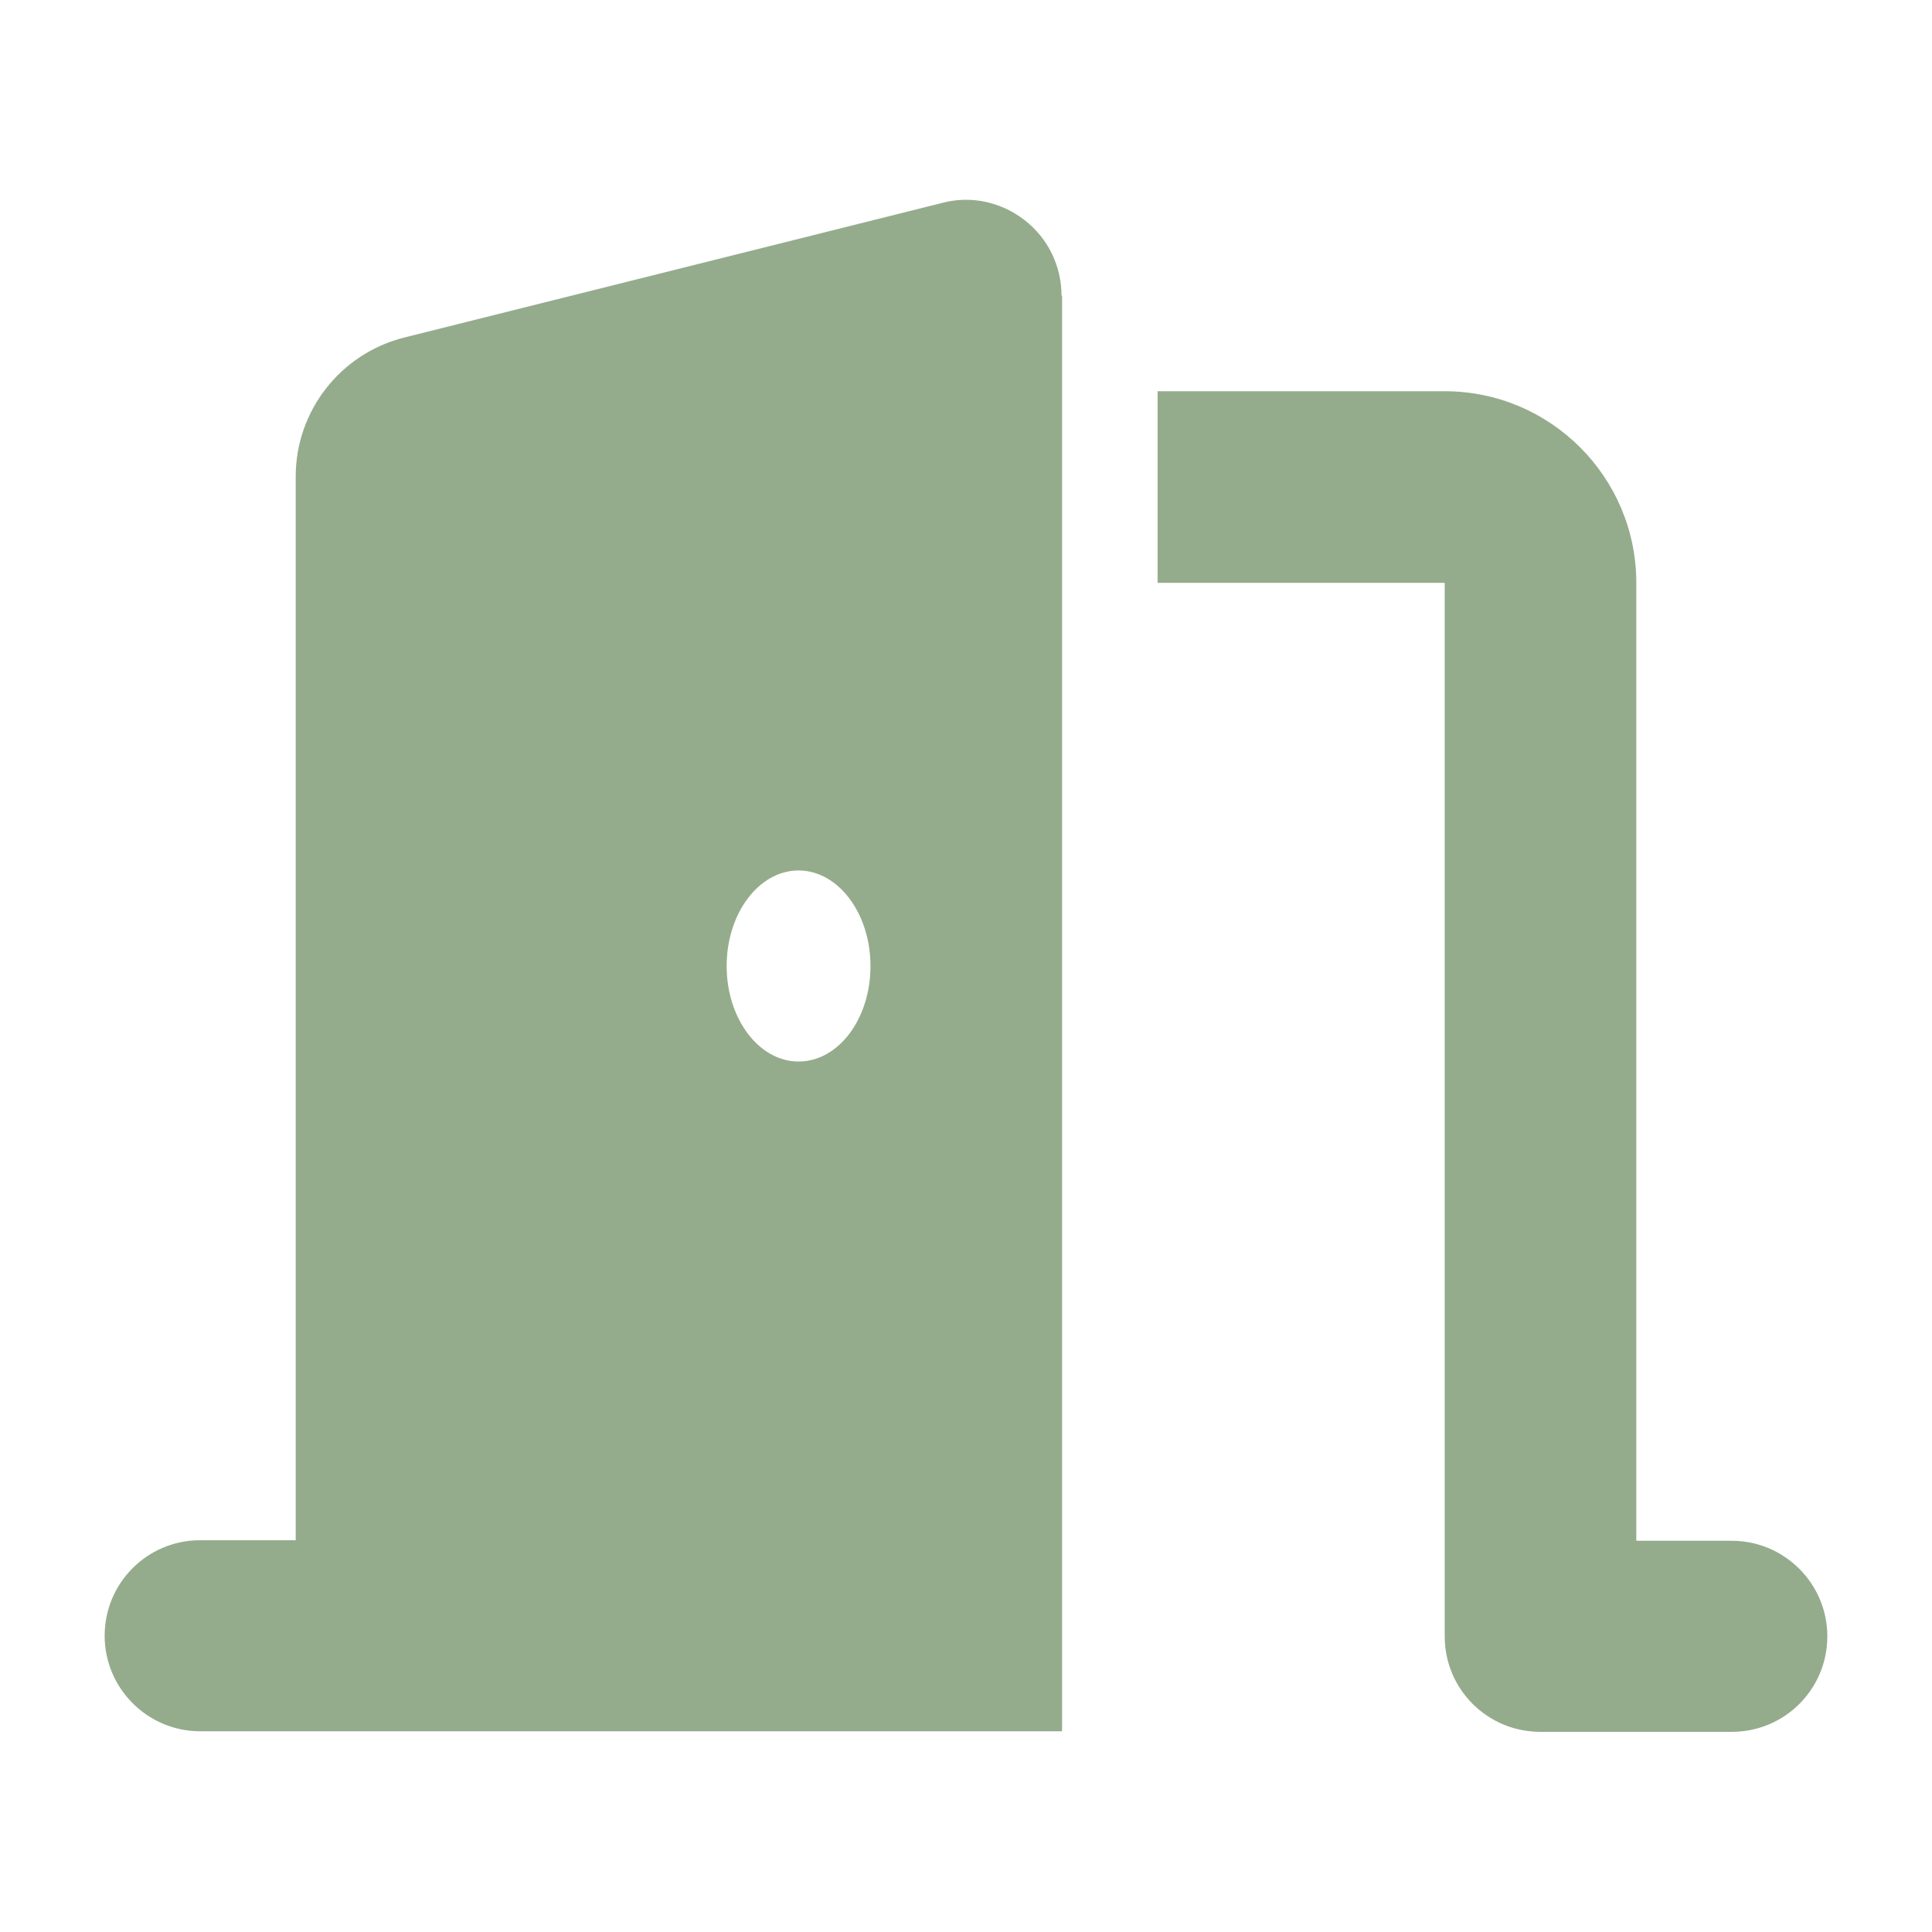 <?xml version="1.0" encoding="UTF-8"?>
<svg xmlns="http://www.w3.org/2000/svg" version="1.1" viewBox="0 0 360 360">
  <defs>
    <style>
      .cls-1 {
        fill: #94ac8c;
      }
    </style>
  </defs>
  <!-- Generator: Adobe Illustrator 28.6.0, SVG Export Plug-In . SVG Version: 1.2.0 Build 709)  -->
  <g>
    <g id="Layer_1">
      <path class="cls-1" d="M197.8,55.1c0-5.5-2.5-10.7-6.9-14.1s-10-4.6-15.3-3.2l-100.3,25.1c-11.9,3-20.2,13.7-20.2,25.9v198.2h-17.8c-9.9,0-17.8,8-17.8,17.8s8,17.8,17.8,17.8h160.6V55.1ZM162.2,180c0,9.9-6,17.8-13.4,17.8s-13.4-8-13.4-17.8,6-17.8,13.4-17.8,13.4,8,13.4,17.8ZM215.7,108.6h53.5v196.3c0,9.9,8,17.8,17.8,17.8h35.7c9.9,0,17.8-8,17.8-17.8s-8-17.8-17.8-17.8h-17.8V108.6c0-19.7-16-35.7-35.7-35.7h-53.5v35.7Z"/>
    </g>
  </g>
</svg>